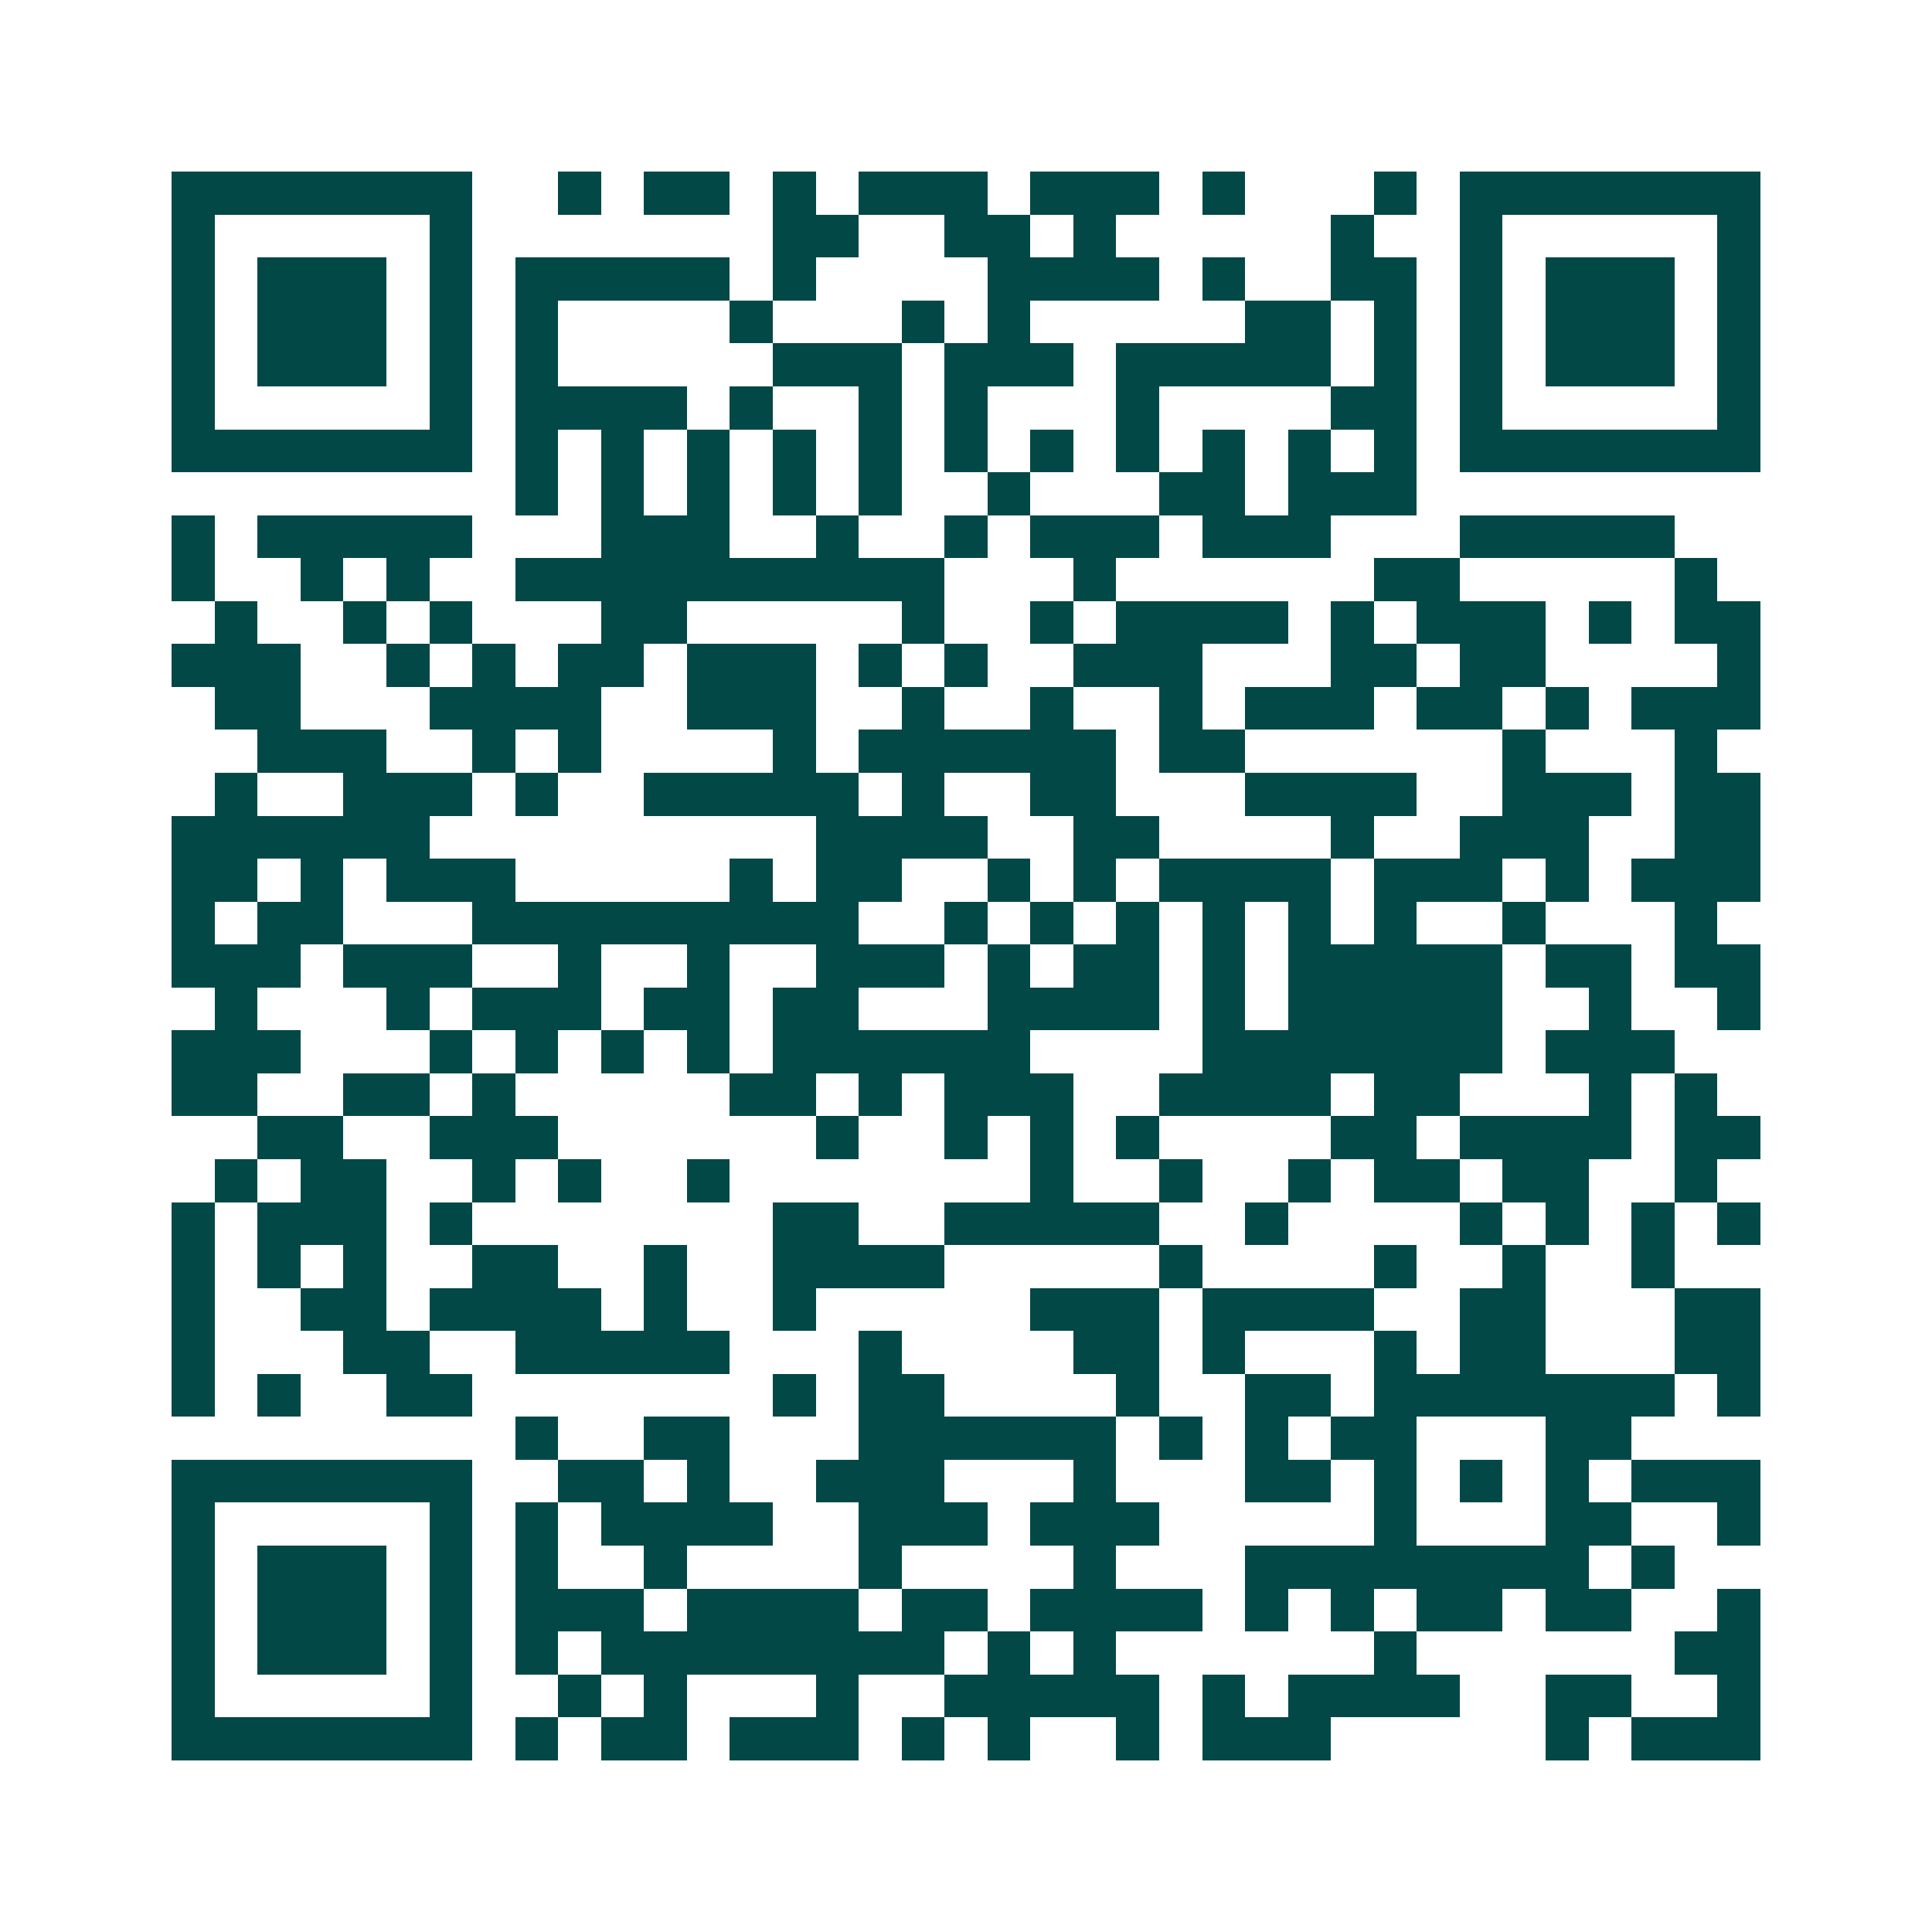 <svg xmlns="http://www.w3.org/2000/svg" width="200" height="200" viewBox="0 0 45 45" shape-rendering="crispEdges"><path fill="#ffffff" d="M0 0h45v45H0z"/><path stroke="#014847" d="M4 4.5h7m2 0h1m1 0h2m1 0h1m1 0h3m1 0h3m1 0h1m3 0h1m1 0h7M4 5.5h1m5 0h1m7 0h2m2 0h2m1 0h1m5 0h1m2 0h1m5 0h1M4 6.5h1m1 0h3m1 0h1m1 0h5m1 0h1m4 0h4m1 0h1m2 0h2m1 0h1m1 0h3m1 0h1M4 7.5h1m1 0h3m1 0h1m1 0h1m4 0h1m3 0h1m1 0h1m5 0h2m1 0h1m1 0h1m1 0h3m1 0h1M4 8.5h1m1 0h3m1 0h1m1 0h1m5 0h3m1 0h3m1 0h5m1 0h1m1 0h1m1 0h3m1 0h1M4 9.5h1m5 0h1m1 0h4m1 0h1m2 0h1m1 0h1m3 0h1m4 0h2m1 0h1m5 0h1M4 10.5h7m1 0h1m1 0h1m1 0h1m1 0h1m1 0h1m1 0h1m1 0h1m1 0h1m1 0h1m1 0h1m1 0h1m1 0h7M12 11.5h1m1 0h1m1 0h1m1 0h1m1 0h1m2 0h1m3 0h2m1 0h3M4 12.5h1m1 0h5m3 0h3m2 0h1m2 0h1m1 0h3m1 0h3m3 0h5M4 13.5h1m2 0h1m1 0h1m2 0h10m3 0h1m6 0h2m5 0h1M5 14.5h1m2 0h1m1 0h1m3 0h2m5 0h1m2 0h1m1 0h4m1 0h1m1 0h3m1 0h1m1 0h2M4 15.5h3m2 0h1m1 0h1m1 0h2m1 0h3m1 0h1m1 0h1m2 0h3m3 0h2m1 0h2m4 0h1M5 16.5h2m3 0h4m2 0h3m2 0h1m2 0h1m2 0h1m1 0h3m1 0h2m1 0h1m1 0h3M6 17.5h3m2 0h1m1 0h1m4 0h1m1 0h6m1 0h2m6 0h1m3 0h1M5 18.5h1m2 0h3m1 0h1m2 0h5m1 0h1m2 0h2m3 0h4m2 0h3m1 0h2M4 19.5h6m9 0h4m2 0h2m4 0h1m2 0h3m2 0h2M4 20.5h2m1 0h1m1 0h3m5 0h1m1 0h2m2 0h1m1 0h1m1 0h4m1 0h3m1 0h1m1 0h3M4 21.5h1m1 0h2m3 0h9m2 0h1m1 0h1m1 0h1m1 0h1m1 0h1m1 0h1m2 0h1m3 0h1M4 22.5h3m1 0h3m2 0h1m2 0h1m2 0h3m1 0h1m1 0h2m1 0h1m1 0h5m1 0h2m1 0h2M5 23.5h1m3 0h1m1 0h3m1 0h2m1 0h2m3 0h4m1 0h1m1 0h5m2 0h1m2 0h1M4 24.5h3m3 0h1m1 0h1m1 0h1m1 0h1m1 0h6m4 0h7m1 0h3M4 25.5h2m2 0h2m1 0h1m5 0h2m1 0h1m1 0h3m2 0h4m1 0h2m3 0h1m1 0h1M6 26.5h2m2 0h3m6 0h1m2 0h1m1 0h1m1 0h1m4 0h2m1 0h4m1 0h2M5 27.5h1m1 0h2m2 0h1m1 0h1m2 0h1m7 0h1m2 0h1m2 0h1m1 0h2m1 0h2m2 0h1M4 28.5h1m1 0h3m1 0h1m7 0h2m2 0h5m2 0h1m4 0h1m1 0h1m1 0h1m1 0h1M4 29.5h1m1 0h1m1 0h1m2 0h2m2 0h1m2 0h4m5 0h1m4 0h1m2 0h1m2 0h1M4 30.5h1m2 0h2m1 0h4m1 0h1m2 0h1m5 0h3m1 0h4m2 0h2m3 0h2M4 31.5h1m3 0h2m2 0h5m3 0h1m4 0h2m1 0h1m3 0h1m1 0h2m3 0h2M4 32.5h1m1 0h1m2 0h2m7 0h1m1 0h2m4 0h1m2 0h2m1 0h7m1 0h1M12 33.5h1m2 0h2m3 0h6m1 0h1m1 0h1m1 0h2m3 0h2M4 34.5h7m2 0h2m1 0h1m2 0h3m3 0h1m3 0h2m1 0h1m1 0h1m1 0h1m1 0h3M4 35.5h1m5 0h1m1 0h1m1 0h4m2 0h3m1 0h3m5 0h1m3 0h2m2 0h1M4 36.5h1m1 0h3m1 0h1m1 0h1m2 0h1m4 0h1m4 0h1m3 0h8m1 0h1M4 37.5h1m1 0h3m1 0h1m1 0h3m1 0h4m1 0h2m1 0h4m1 0h1m1 0h1m1 0h2m1 0h2m2 0h1M4 38.5h1m1 0h3m1 0h1m1 0h1m1 0h8m1 0h1m1 0h1m6 0h1m6 0h2M4 39.5h1m5 0h1m2 0h1m1 0h1m3 0h1m2 0h5m1 0h1m1 0h4m2 0h2m2 0h1M4 40.5h7m1 0h1m1 0h2m1 0h3m1 0h1m1 0h1m2 0h1m1 0h3m5 0h1m1 0h3"/></svg>
